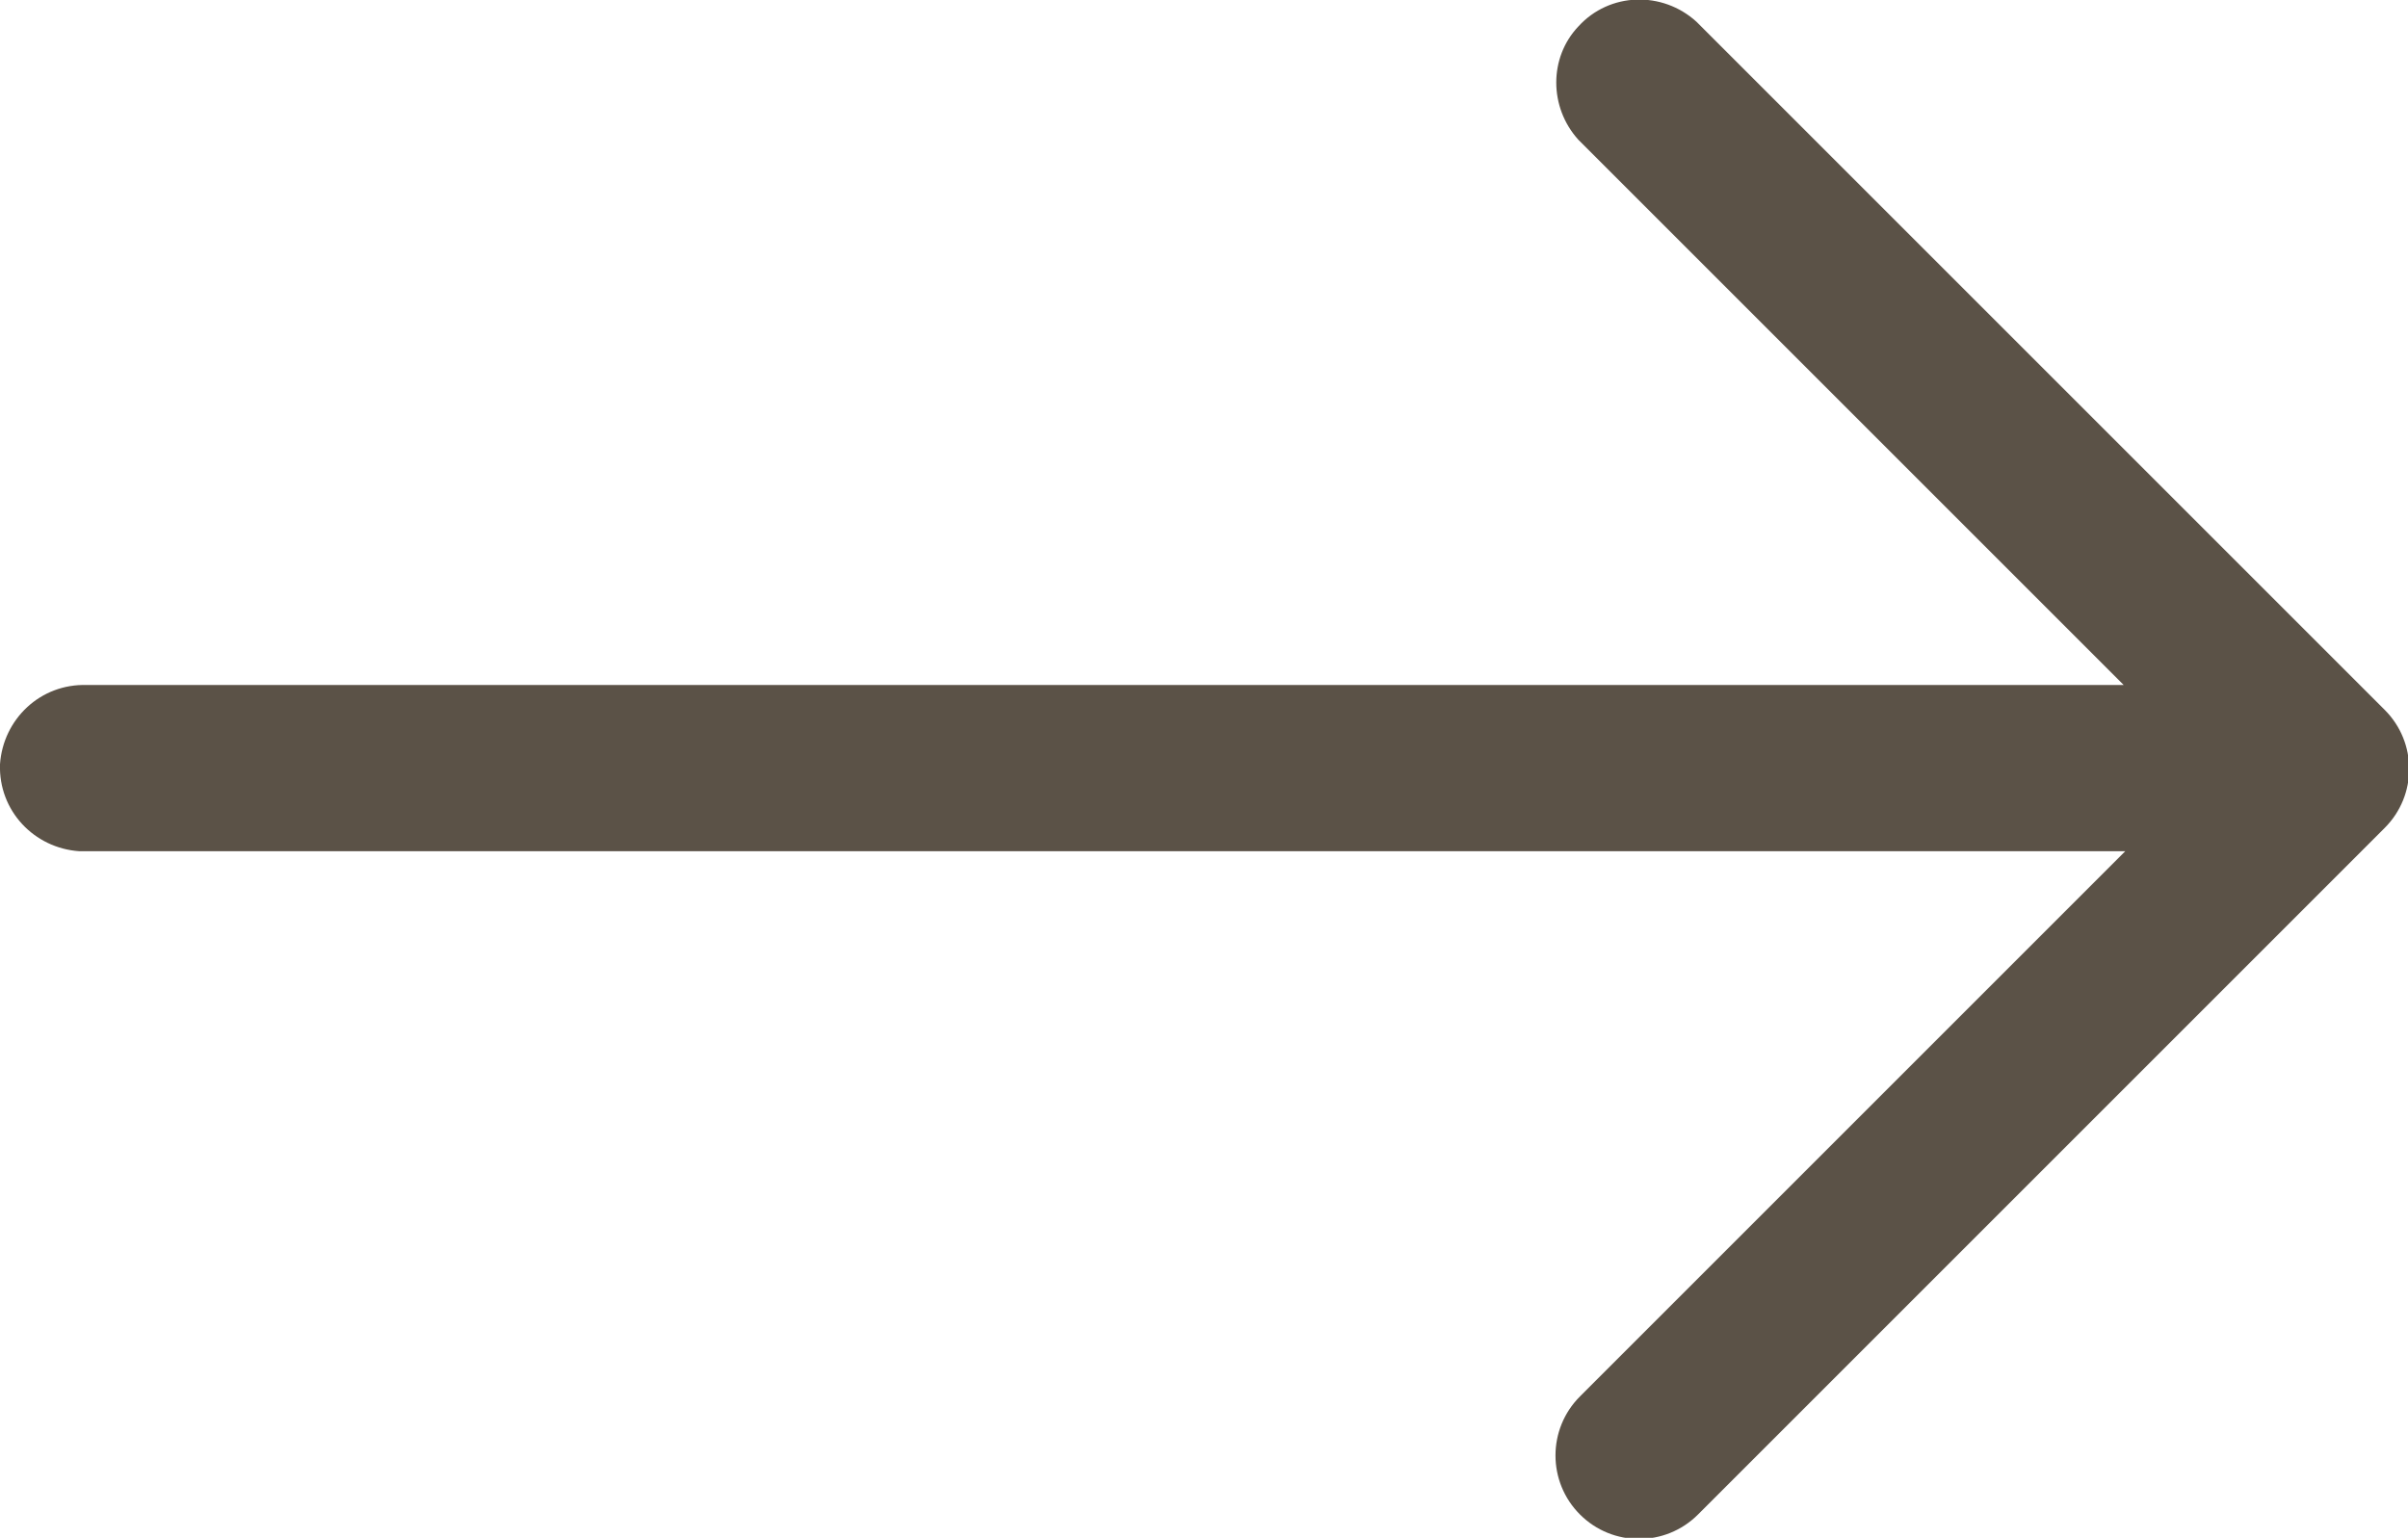 <?xml version="1.0" encoding="UTF-8"?>
<svg id="Camada_1" data-name="Camada 1" xmlns="http://www.w3.org/2000/svg" viewBox="0 0 15.5 9.9">
  <defs>
    <style>
      .cls-1 {
        fill: #5b5247;
      }
    </style>
  </defs>
  <g id="Grupo_158" data-name="Grupo 158">
    <g id="Grupo_12" data-name="Grupo 12">
      <path id="Caminho_8" data-name="Caminho 8" class="cls-1" d="M15.35,4.57L10.92.14c-.22-.2-.56-.19-.76.03-.19.2-.19.52,0,.73l3.51,3.51H.56c-.3-.01-.54.22-.56.51-.01.3.22.54.51.56.02,0,.03,0,.05,0h13.12l-3.51,3.51c-.21.21-.21.55,0,.76,0,0,0,0,0,0,.21.21.55.21.76,0l4.42-4.42c.21-.21.21-.55,0-.76,0,0,0,0,0,0"/>
    </g>
  </g>
</svg>